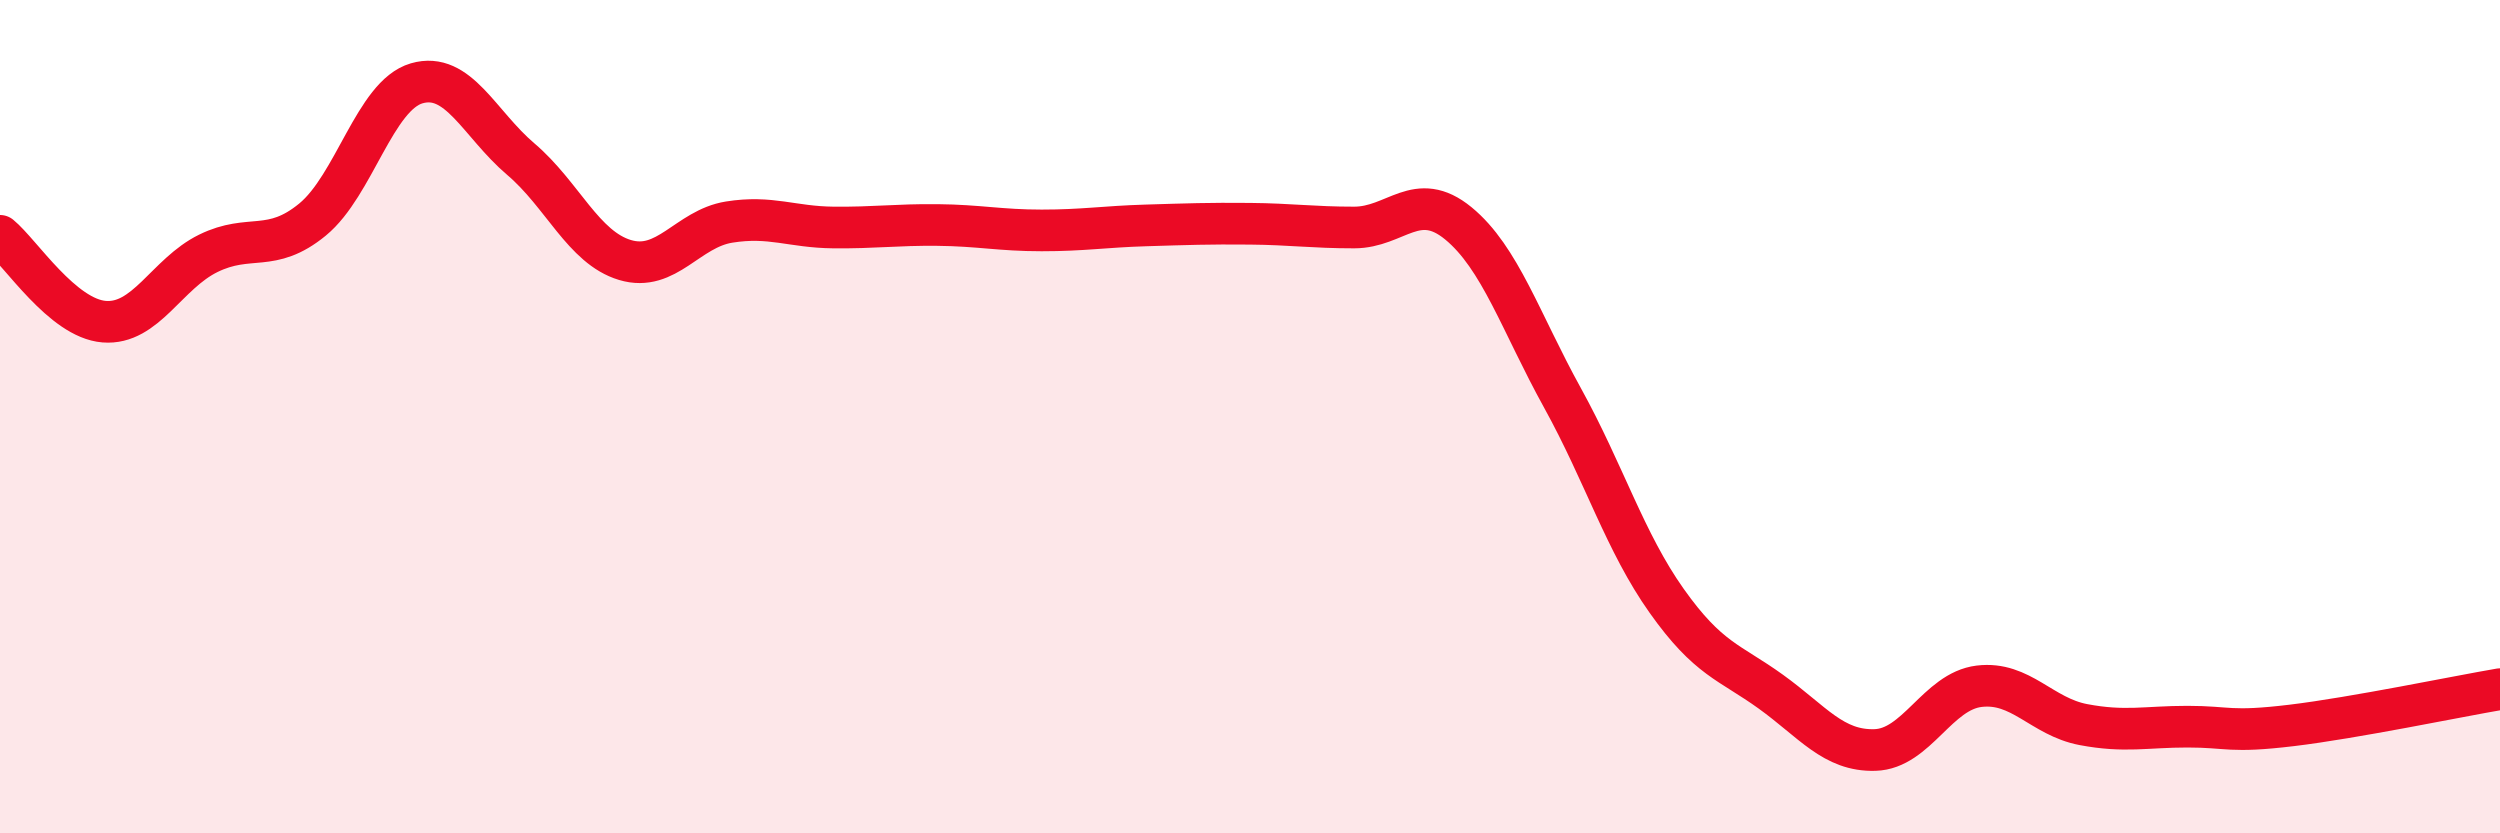 
    <svg width="60" height="20" viewBox="0 0 60 20" xmlns="http://www.w3.org/2000/svg">
      <path
        d="M 0,5.66 C 0.5,6.07 1.5,7.64 2.5,7.72 C 3.5,7.8 4,6.57 5,6.08 C 6,5.59 6.5,6.09 7.5,5.27 C 8.5,4.45 9,2.29 10,2 C 11,1.71 11.5,2.97 12.5,3.82 C 13.5,4.67 14,5.94 15,6.24 C 16,6.54 16.5,5.49 17.5,5.33 C 18.5,5.17 19,5.45 20,5.46 C 21,5.47 21.5,5.39 22.5,5.4 C 23.5,5.41 24,5.53 25,5.53 C 26,5.53 26.5,5.44 27.5,5.41 C 28.5,5.38 29,5.36 30,5.37 C 31,5.38 31.5,5.46 32.5,5.46 C 33.5,5.46 34,4.54 35,5.36 C 36,6.18 36.5,7.74 37.5,9.55 C 38.5,11.36 39,13.01 40,14.42 C 41,15.83 41.5,15.88 42.5,16.6 C 43.5,17.32 44,18.03 45,18 C 46,17.97 46.5,16.59 47.5,16.47 C 48.5,16.35 49,17.2 50,17.39 C 51,17.58 51.5,17.44 52.5,17.44 C 53.5,17.44 53.5,17.59 55,17.41 C 56.5,17.23 59,16.71 60,16.54L60 20L0 20Z"
        fill="#EB0A25"
        opacity="0.1"
        stroke-linecap="round"
        stroke-linejoin="round"
      />
      <path
        d="M 0,5.66 C 0.5,6.07 1.5,7.64 2.5,7.72 C 3.5,7.8 4,6.57 5,6.08 C 6,5.59 6.5,6.09 7.5,5.27 C 8.5,4.45 9,2.29 10,2 C 11,1.71 11.5,2.97 12.5,3.82 C 13.5,4.67 14,5.94 15,6.24 C 16,6.54 16.5,5.49 17.5,5.33 C 18.5,5.17 19,5.45 20,5.46 C 21,5.47 21.5,5.39 22.5,5.4 C 23.5,5.41 24,5.53 25,5.53 C 26,5.53 26.5,5.44 27.5,5.41 C 28.5,5.38 29,5.36 30,5.37 C 31,5.38 31.5,5.46 32.5,5.46 C 33.5,5.46 34,4.54 35,5.36 C 36,6.18 36.5,7.74 37.5,9.55 C 38.5,11.36 39,13.01 40,14.42 C 41,15.83 41.5,15.88 42.5,16.6 C 43.5,17.32 44,18.03 45,18 C 46,17.97 46.5,16.59 47.5,16.47 C 48.5,16.35 49,17.2 50,17.39 C 51,17.58 51.5,17.44 52.5,17.44 C 53.5,17.44 53.5,17.59 55,17.41 C 56.5,17.23 59,16.71 60,16.54"
        stroke="#EB0A25"
        stroke-width="1"
        fill="none"
        stroke-linecap="round"
        stroke-linejoin="round"
      />
    </svg>
  